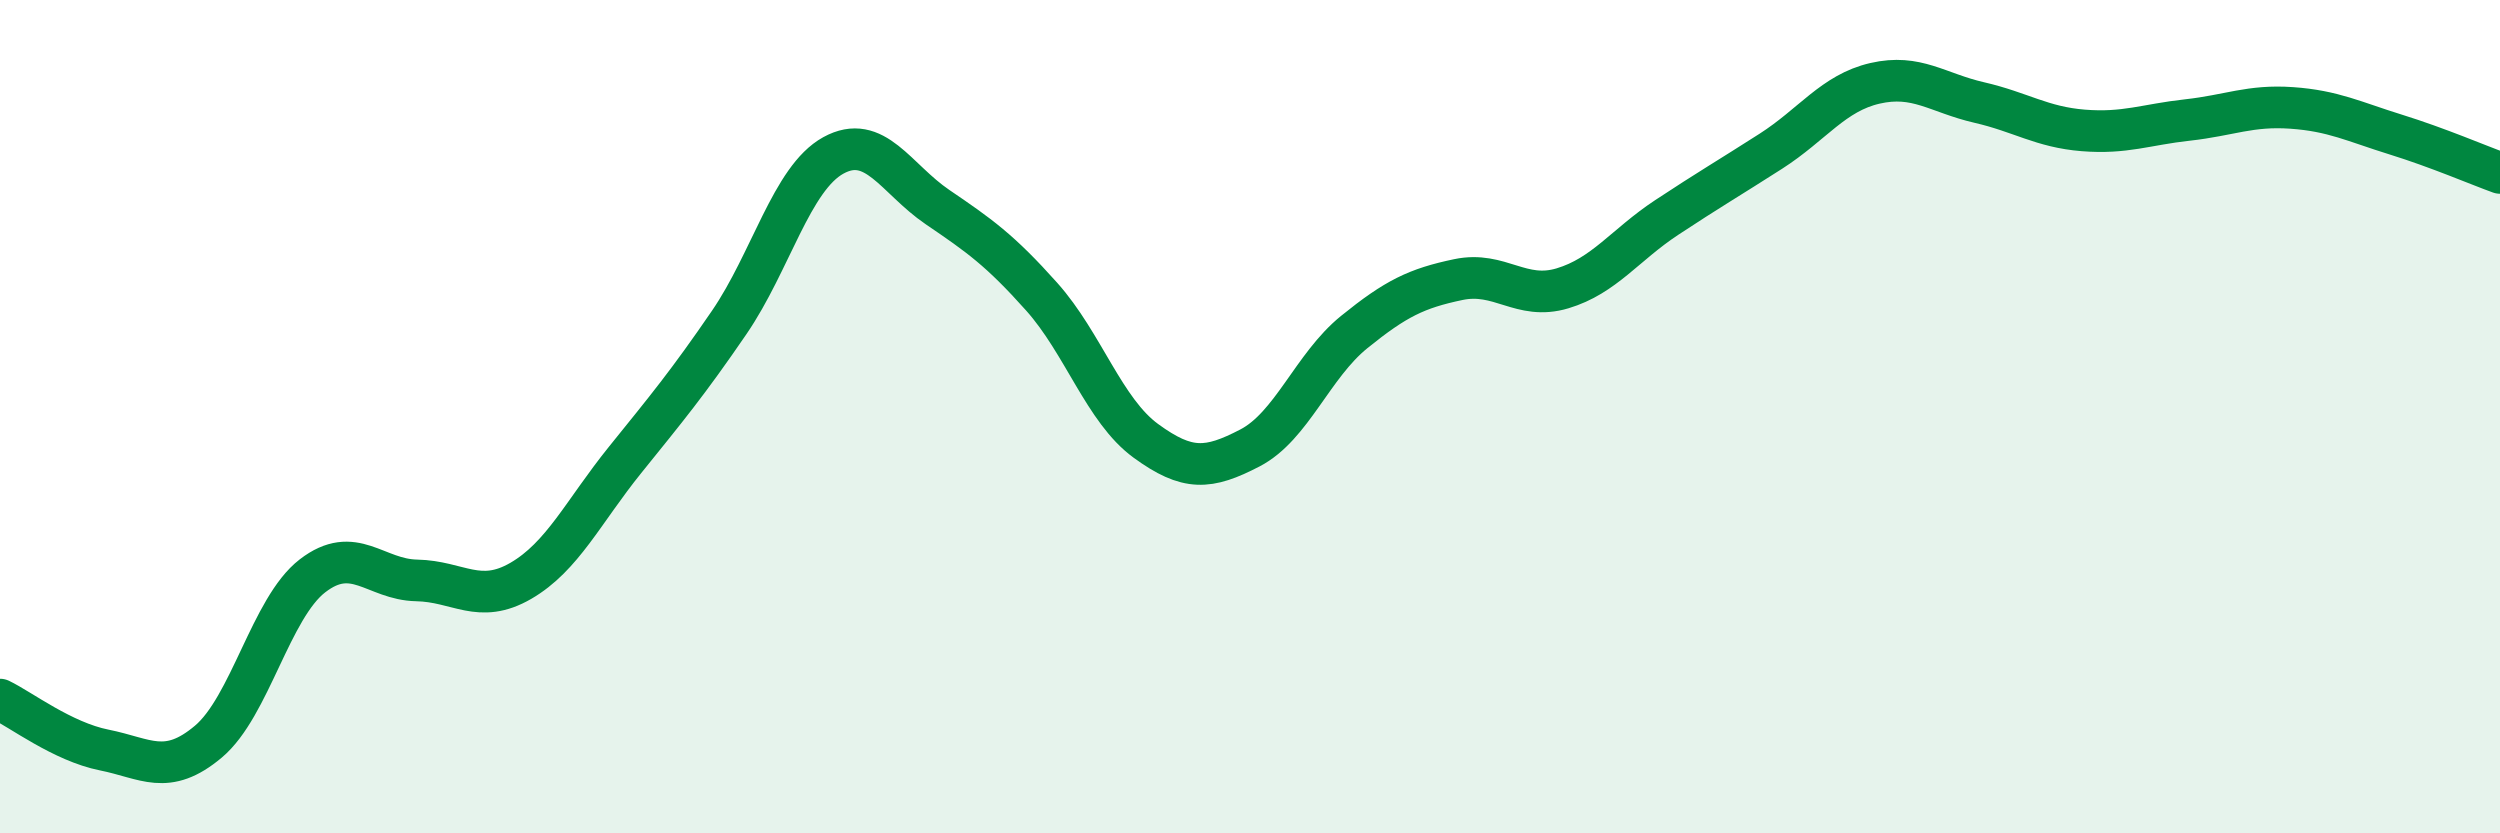 
    <svg width="60" height="20" viewBox="0 0 60 20" xmlns="http://www.w3.org/2000/svg">
      <path
        d="M 0,16.79 C 0.5,17.03 1.5,17.8 2.5,18 C 3.5,18.2 4,18.64 5,17.8 C 6,16.96 6.5,14.59 7.5,13.82 C 8.5,13.05 9,13.91 10,13.93 C 11,13.95 11.5,14.52 12.5,13.94 C 13.5,13.36 14,12.28 15,11.04 C 16,9.8 16.5,9.2 17.5,7.74 C 18.5,6.28 19,4.28 20,3.73 C 21,3.18 21.5,4.29 22.5,4.97 C 23.5,5.65 24,6 25,7.12 C 26,8.24 26.5,9.85 27.5,10.58 C 28.5,11.31 29,11.27 30,10.75 C 31,10.23 31.5,8.78 32.5,7.97 C 33.5,7.16 34,6.92 35,6.71 C 36,6.5 36.5,7.22 37.5,6.92 C 38.5,6.62 39,5.88 40,5.22 C 41,4.56 41.5,4.27 42.5,3.63 C 43.5,2.99 44,2.23 45,2 C 46,1.77 46.5,2.23 47.5,2.46 C 48.5,2.69 49,3.05 50,3.13 C 51,3.21 51.5,2.99 52.5,2.88 C 53.5,2.77 54,2.52 55,2.59 C 56,2.66 56.5,2.92 57.5,3.23 C 58.5,3.54 59.5,3.97 60,4.15L60 20L0 20Z"
        fill="#008740"
        opacity="0.1"
        stroke-linecap="round"
        stroke-linejoin="round"
      />
      <path
        d="M 0,16.79 C 0.5,17.03 1.5,17.8 2.5,18 C 3.5,18.2 4,18.64 5,17.8 C 6,16.96 6.5,14.59 7.5,13.82 C 8.5,13.05 9,13.91 10,13.93 C 11,13.95 11.5,14.52 12.5,13.94 C 13.5,13.36 14,12.28 15,11.04 C 16,9.8 16.5,9.2 17.5,7.74 C 18.5,6.28 19,4.28 20,3.73 C 21,3.18 21.5,4.29 22.5,4.97 C 23.5,5.65 24,6 25,7.12 C 26,8.24 26.5,9.85 27.5,10.58 C 28.5,11.31 29,11.27 30,10.75 C 31,10.23 31.5,8.78 32.5,7.97 C 33.5,7.16 34,6.92 35,6.71 C 36,6.5 36.5,7.22 37.5,6.92 C 38.5,6.62 39,5.88 40,5.22 C 41,4.56 41.5,4.27 42.5,3.63 C 43.5,2.99 44,2.23 45,2 C 46,1.77 46.5,2.23 47.5,2.46 C 48.5,2.69 49,3.05 50,3.13 C 51,3.21 51.5,2.99 52.5,2.88 C 53.5,2.77 54,2.52 55,2.59 C 56,2.66 56.5,2.92 57.5,3.23 C 58.5,3.54 59.5,3.97 60,4.15"
        stroke="#008740"
        stroke-width="1"
        fill="none"
        stroke-linecap="round"
        stroke-linejoin="round"
      />
    </svg>
  